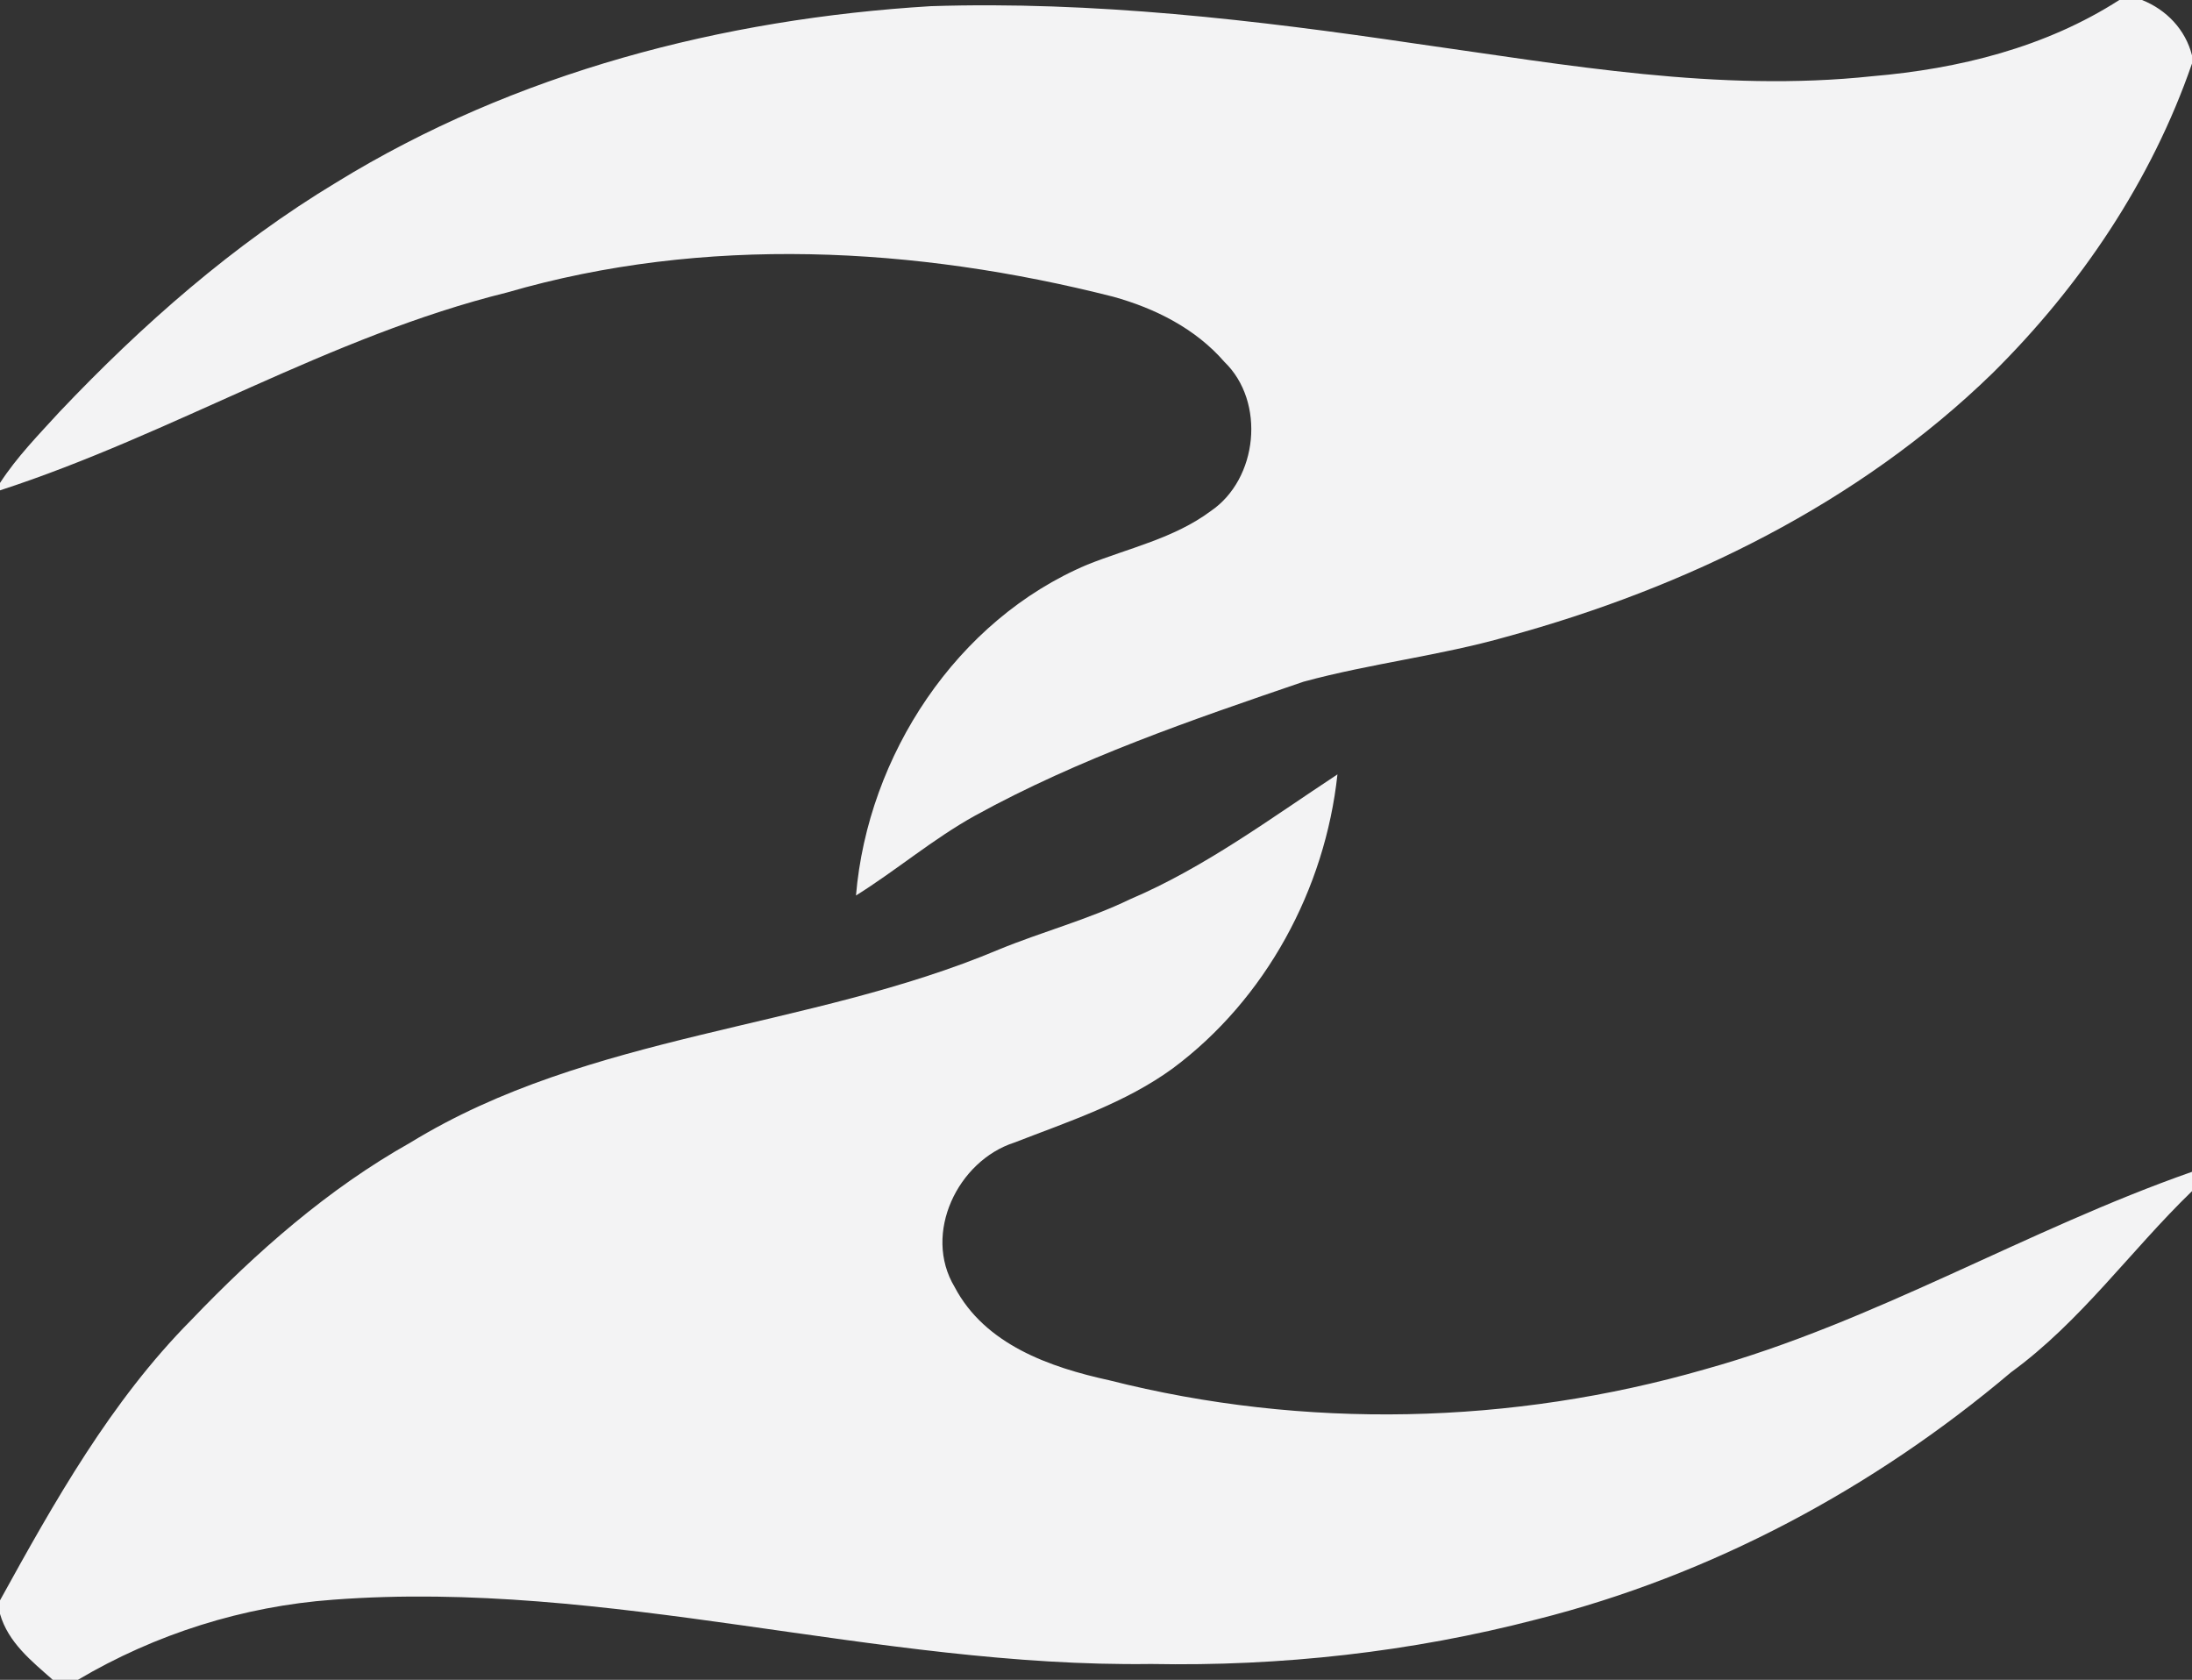 <?xml version="1.0" encoding="UTF-8" ?>
<!DOCTYPE svg PUBLIC "-//W3C//DTD SVG 1.1//EN" "http://www.w3.org/Graphics/SVG/1.1/DTD/svg11.dtd">
<svg width="398pt" height="305pt" viewBox="0 0 398 305" version="1.1" xmlns="http://www.w3.org/2000/svg">
<rect x="0" y="0" width="398" height="305" fill="#333333" stroke="none"/>
<g id="#f3f3f4ff">
<path fill="#f3f3f4" opacity="1.00" d=" M 384.80 0.00 L 388.92 0.00 C 393.35 1.75 396.82 5.38 398.00 10.05 L 398.00 11.53 C 390.66 32.82 377.73 51.98 361.77 67.77 C 337.47 91.42 306.10 106.72 273.62 115.59 C 261.48 119.06 248.86 120.46 236.69 123.77 C 216.37 130.71 195.91 137.70 177.04 148.09 C 169.42 152.31 162.79 157.99 155.42 162.59 C 157.56 137.20 173.68 112.55 197.42 102.52 C 204.97 99.50 213.15 97.76 219.81 92.81 C 228.41 86.99 229.84 72.96 222.31 65.70 C 217.08 59.66 209.71 55.97 202.12 53.87 C 166.23 44.76 127.89 42.68 92.04 53.11 C 59.84 61.07 31.37 78.83 0.00 89.03 L 0.00 87.69 C 3.06 82.97 7.02 78.93 10.80 74.79 C 25.81 58.96 42.35 44.40 61.09 33.11 C 93.49 13.18 131.26 3.40 169.01 1.12 C 198.51 0.17 227.90 3.61 257.03 7.92 C 284.45 11.78 312.15 16.81 339.93 13.84 C 355.64 12.51 371.41 8.61 384.80 0.00 Z" />
<path fill="#f3f3f4" opacity="1.00" d=" M 205.21 163.26 C 218.76 157.48 230.62 148.65 242.84 140.60 C 240.60 161.45 229.83 181.41 212.94 193.98 C 204.29 200.28 194.03 203.62 184.17 207.45 C 173.92 210.75 167.49 223.95 173.33 233.67 C 178.82 244.12 190.61 248.25 201.41 250.61 C 236.82 259.59 274.54 258.71 309.61 248.60 C 340.38 240.04 367.97 223.27 398.00 212.76 L 398.00 216.27 C 386.85 227.06 377.79 239.96 365.14 249.16 C 340.21 270.24 310.73 286.03 279.02 294.02 C 256.20 299.96 232.57 302.57 209.00 302.12 C 159.14 302.78 110.45 286.66 60.48 290.45 C 44.15 291.64 28.22 296.67 14.14 305.00 L 9.59 305.00 C 5.73 301.59 1.49 298.23 0.00 293.03 L 0.00 290.57 C 9.91 272.60 20.13 254.40 34.69 239.70 C 46.52 227.34 59.54 215.87 74.52 207.45 C 107.07 187.50 146.75 187.00 181.41 172.38 C 189.28 169.15 197.54 166.97 205.21 163.26 Z" />
</g>
</svg>
